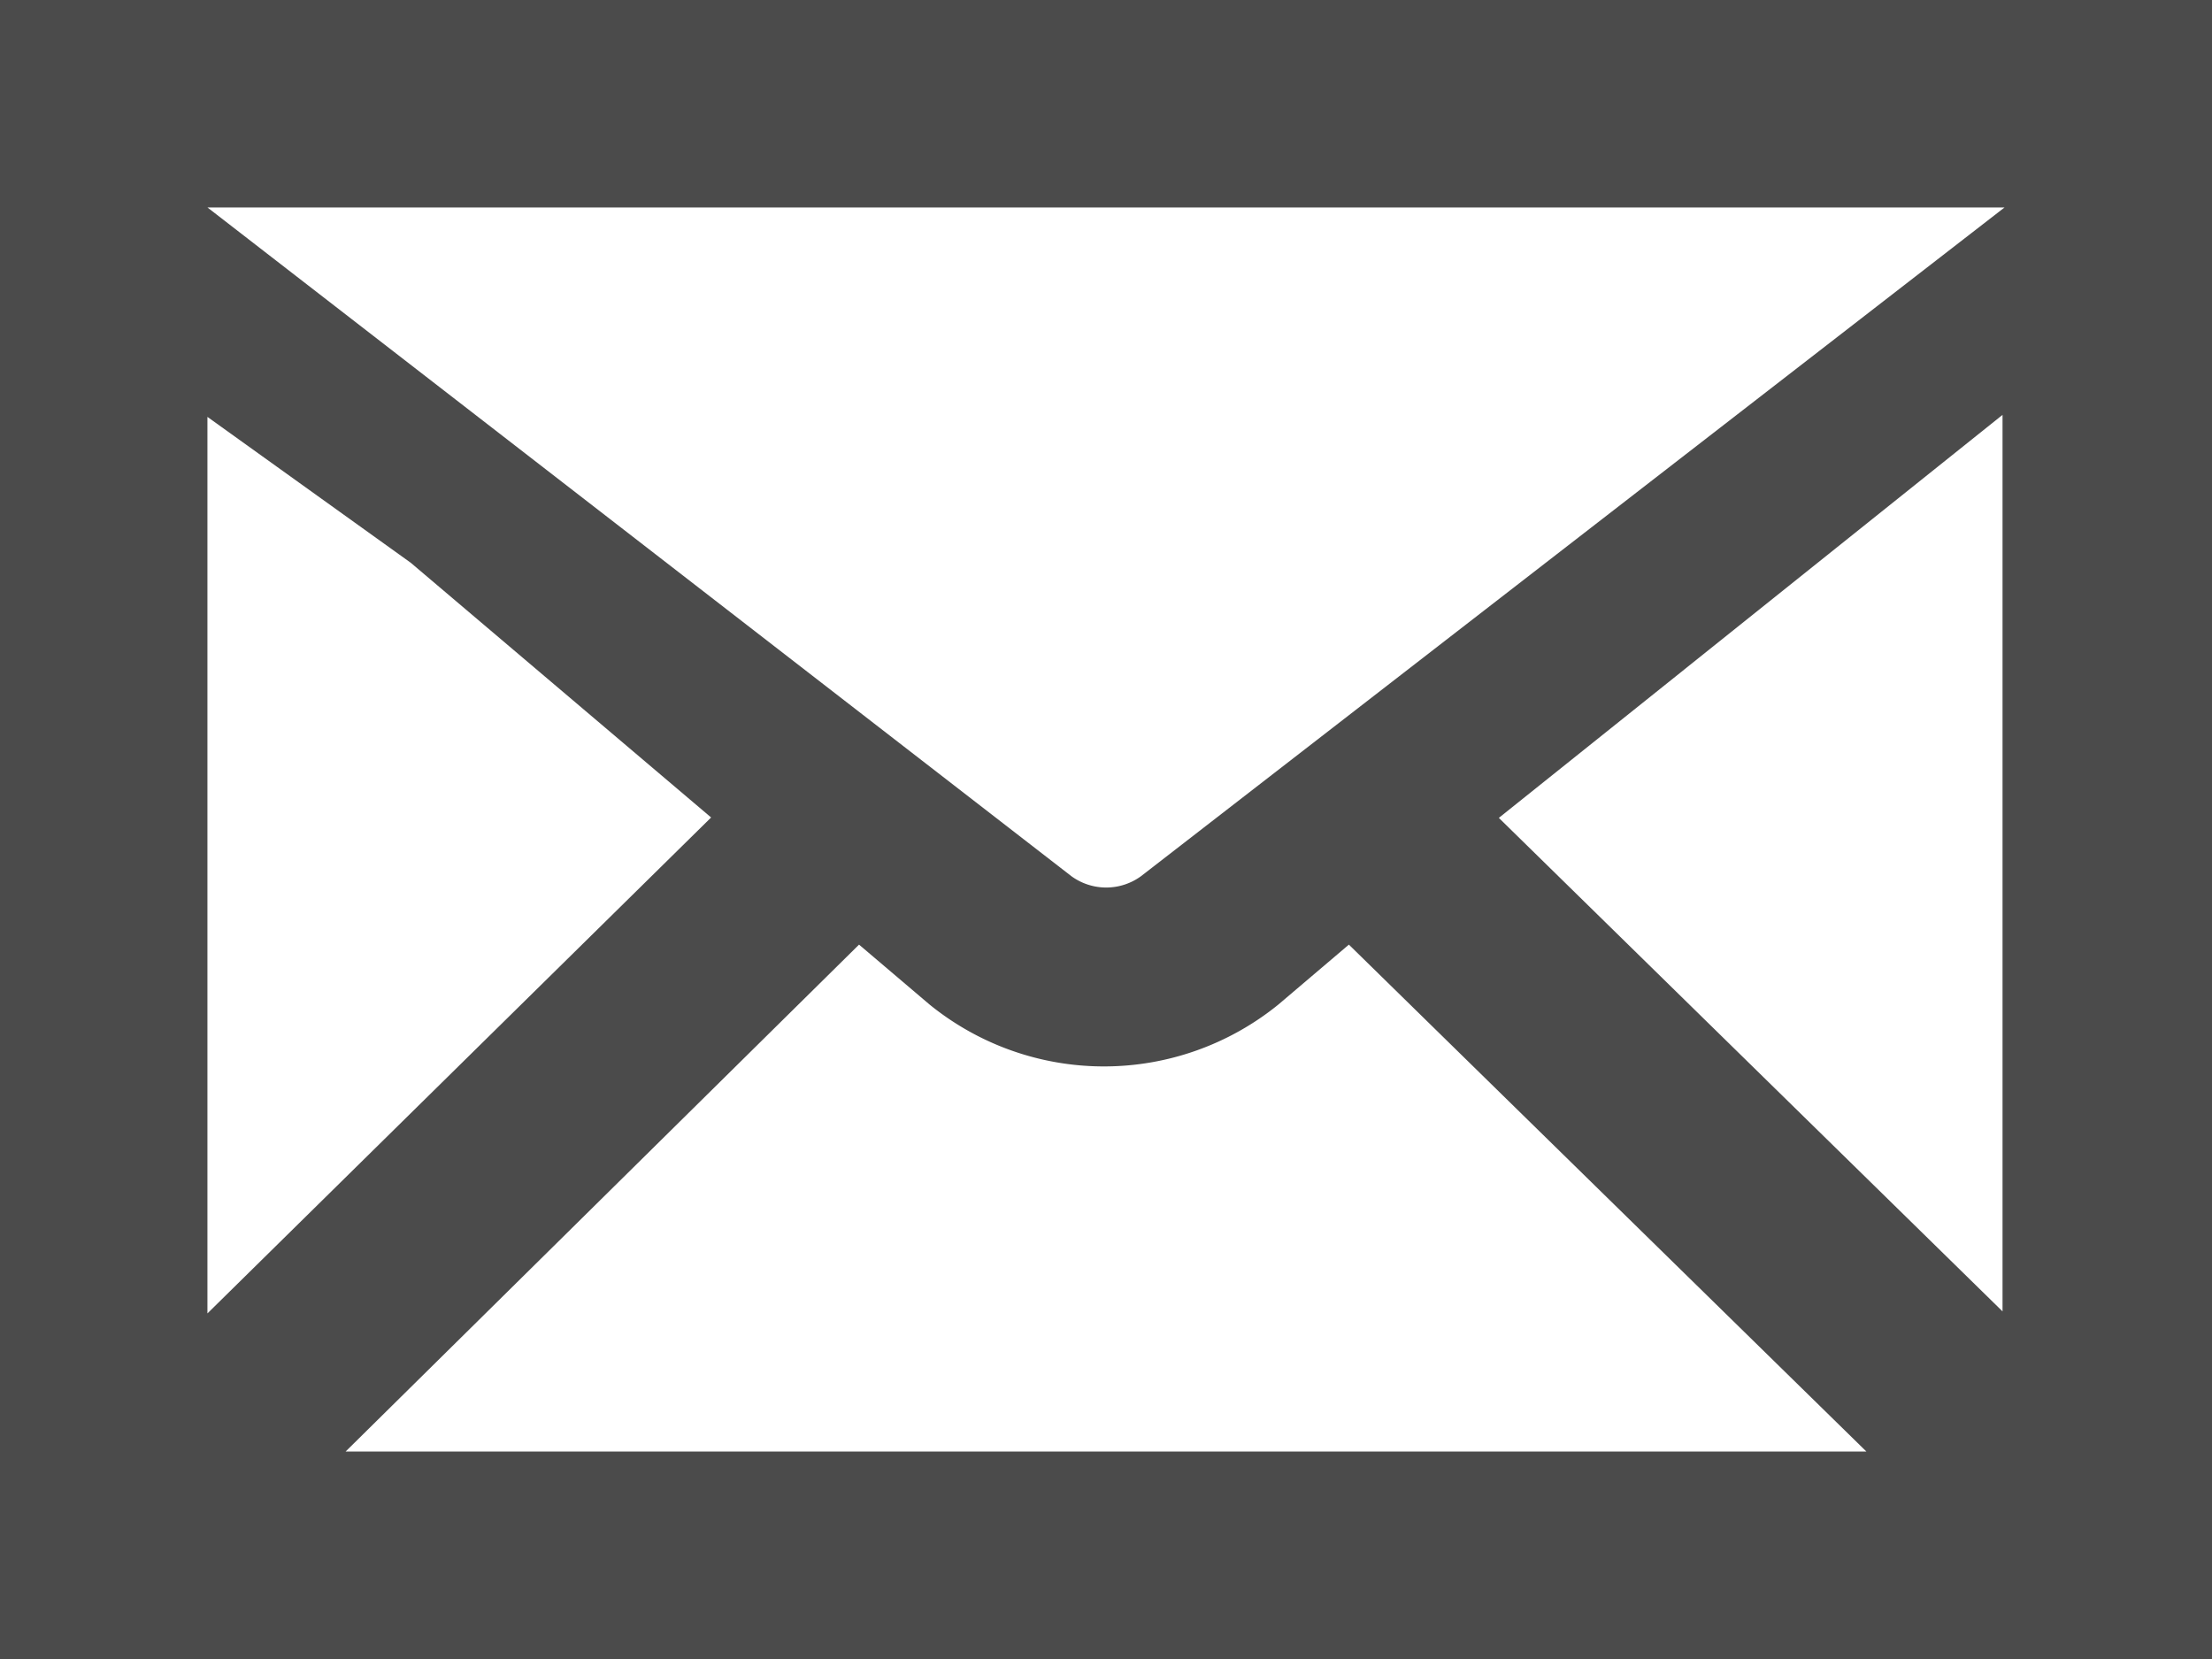 <svg xmlns="http://www.w3.org/2000/svg" viewBox="0 0 54.28 40.71"><defs><style>.cls-1{fill:#4b4b4b;}</style></defs><title>mail</title><g id="レイヤー_2" data-name="レイヤー 2"><g id="文字類"><path class="cls-1" d="M0,0V40.71H54.28V0ZM28,21.5a1.45,1.45,0,0,1-1.71,0L5.09,5.09h44.1ZM10.08,13.81l7.37,6.25L5.09,32.23v-22Zm11,9.37,1.73,1.47a6.79,6.79,0,0,0,8.56,0l1.73-1.47L45.8,35.62H8.48Zm15.7-3.11,12.36-9.89v22Z"/></g></g></svg>